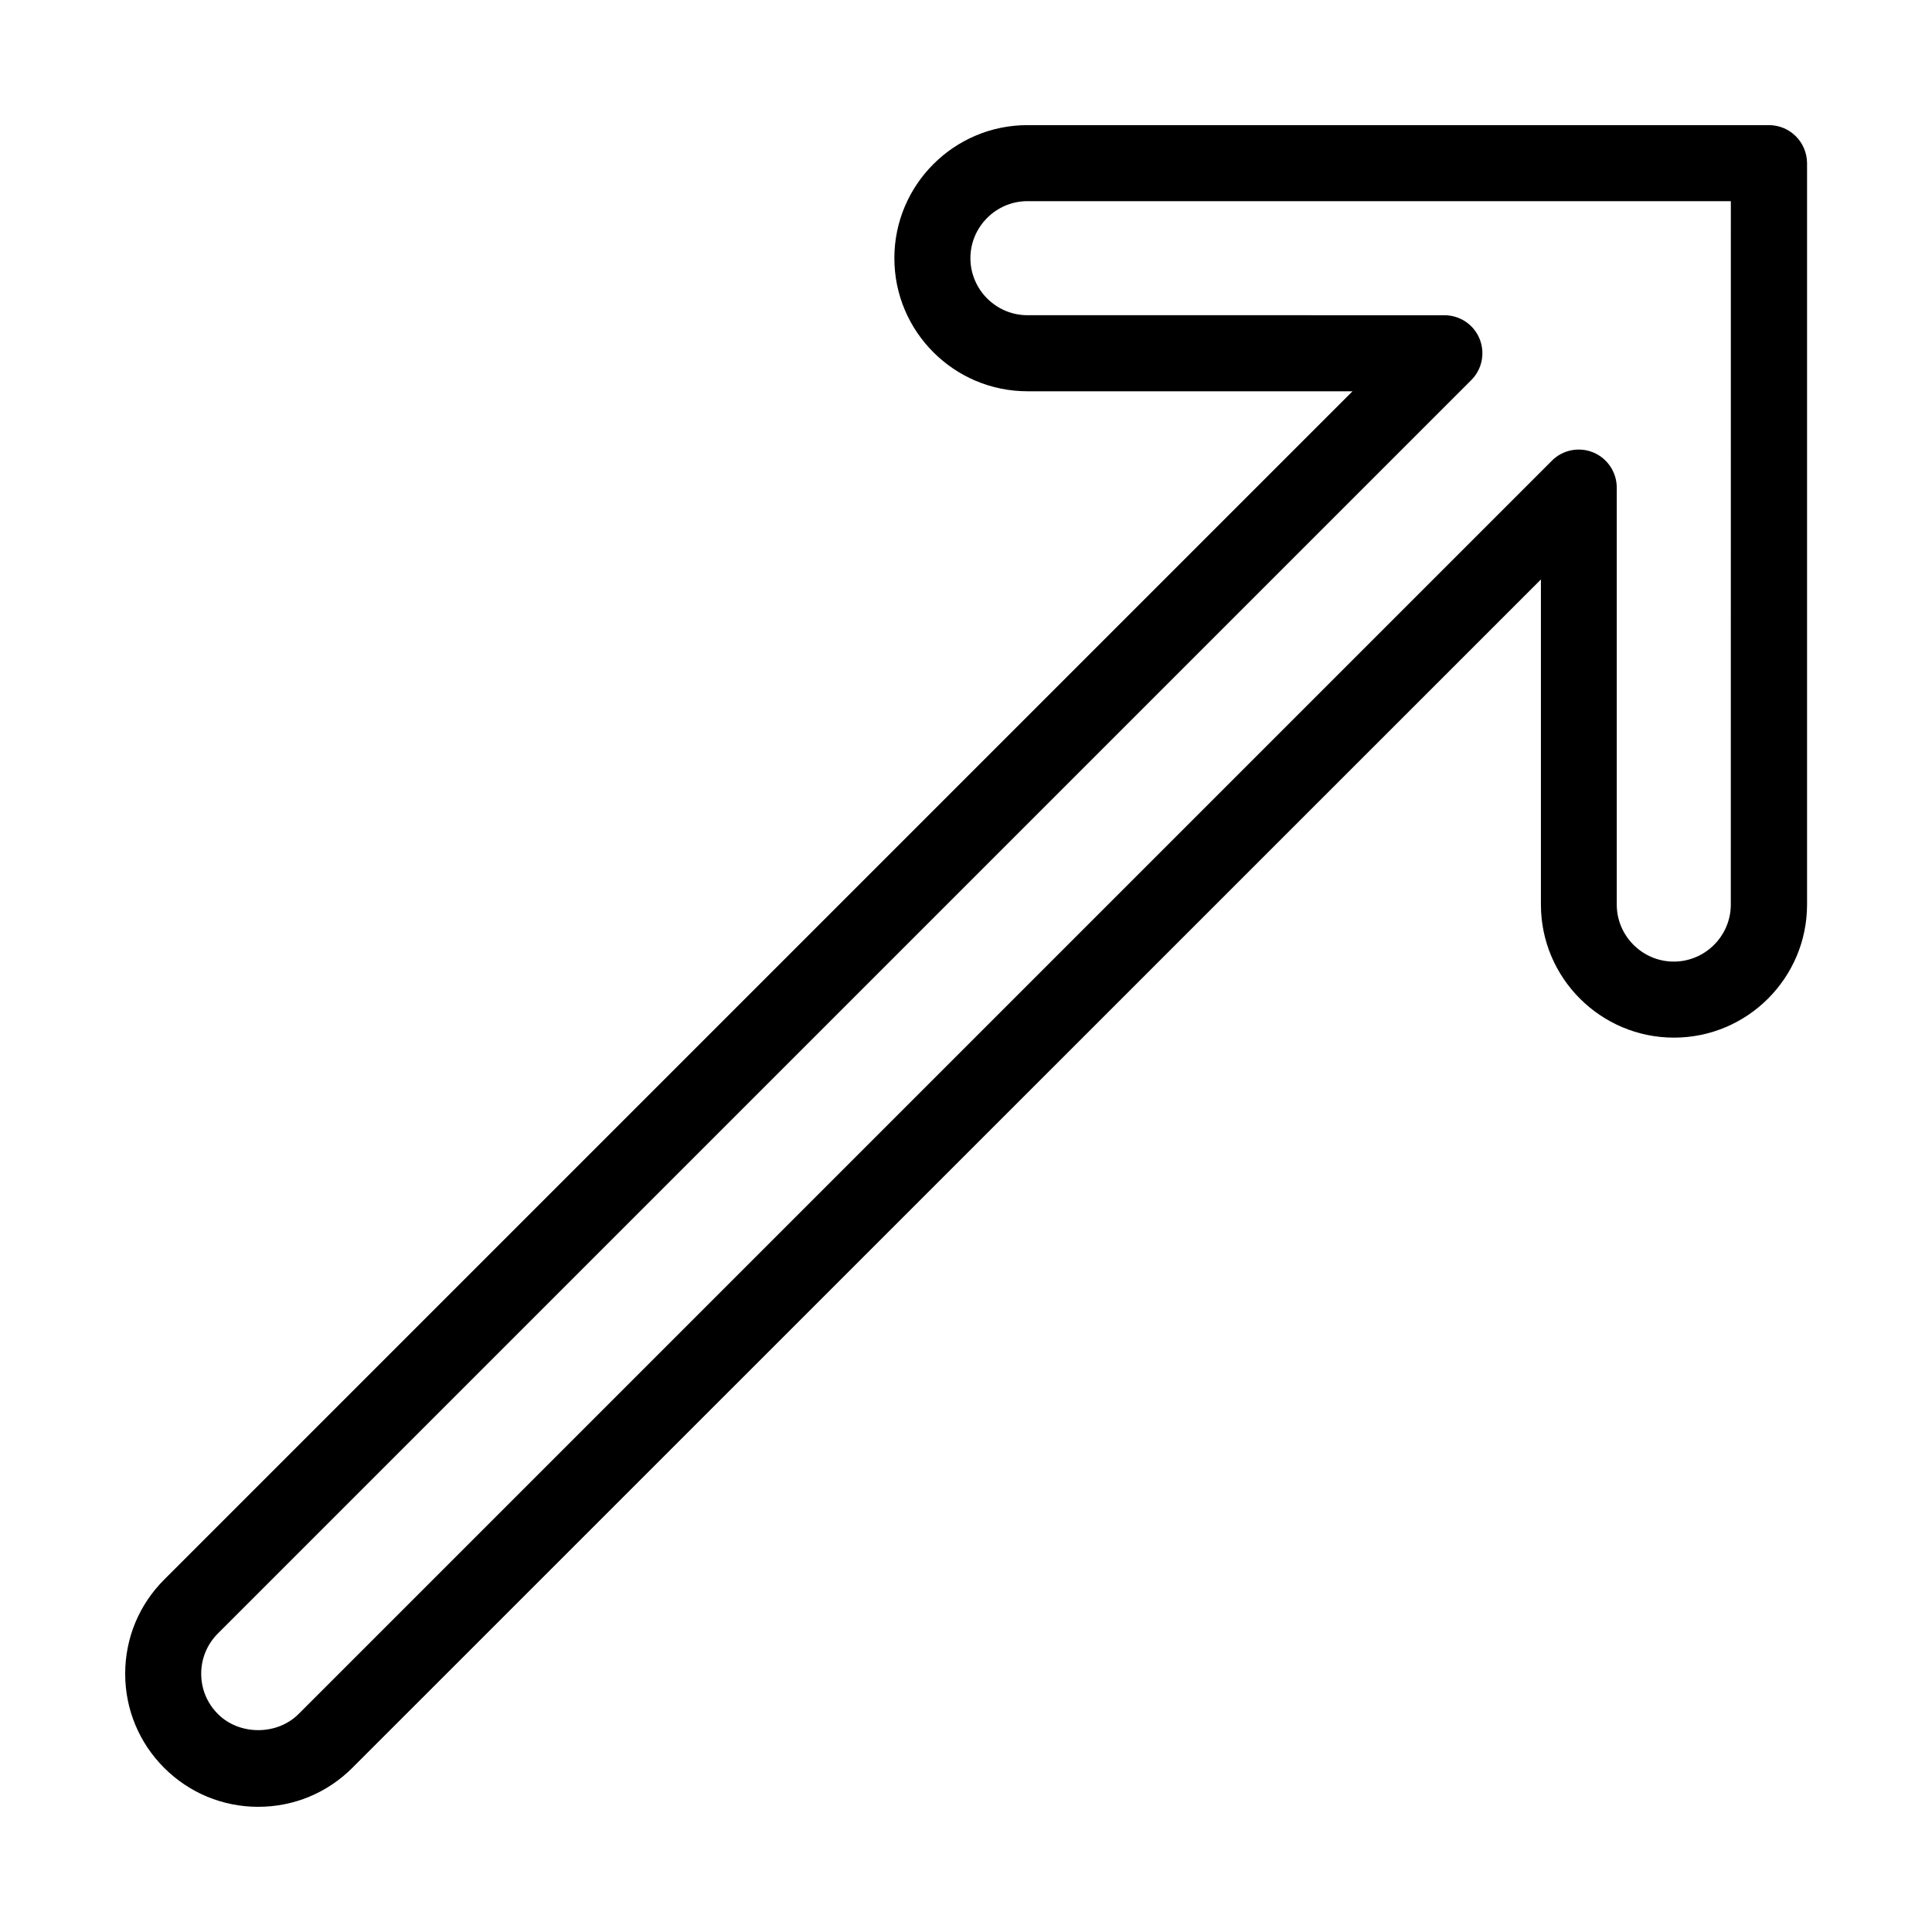 <?xml version="1.0" encoding="UTF-8"?>
<!-- The Best Svg Icon site in the world: iconSvg.co, Visit us! https://iconsvg.co -->
<svg fill="#000000" width="800px" height="800px" version="1.1" viewBox="144 144 512 512" xmlns="http://www.w3.org/2000/svg">
 <path d="m612.76 177.16h-196.48c-19.445 0-35.266 15.82-35.266 35.266 0 19.445 15.82 35.266 35.266 35.266h86.152l-314.93 314.93c-6.648 6.648-10.328 15.516-10.328 24.938s3.68 18.289 10.328 24.938c6.648 6.648 15.516 10.328 24.938 10.328 9.422 0 18.289-3.68 24.938-10.328l314.98-314.93v86.152c0 19.445 15.82 35.266 35.266 35.266 19.445 0 35.266-15.82 35.266-35.266v-196.48c-0.047-5.594-4.531-10.078-10.121-10.078zm-10.078 206.56c0 8.312-6.801 15.113-15.113 15.113s-15.113-6.801-15.113-15.113v-110.49c0-4.082-2.469-7.758-6.195-9.32-3.777-1.562-8.113-0.707-10.984 2.168l-332.16 332.16c-5.691 5.691-15.668 5.691-21.363 0-2.871-2.871-4.434-6.648-4.434-10.68s1.562-7.809 4.434-10.68l332.16-332.16c2.871-2.871 3.727-7.203 2.168-10.984-1.562-3.777-5.238-6.195-9.32-6.195l-110.48-0.004c-8.312 0-15.113-6.801-15.113-15.113s6.801-15.113 15.113-15.113h186.41z"/>
</svg>